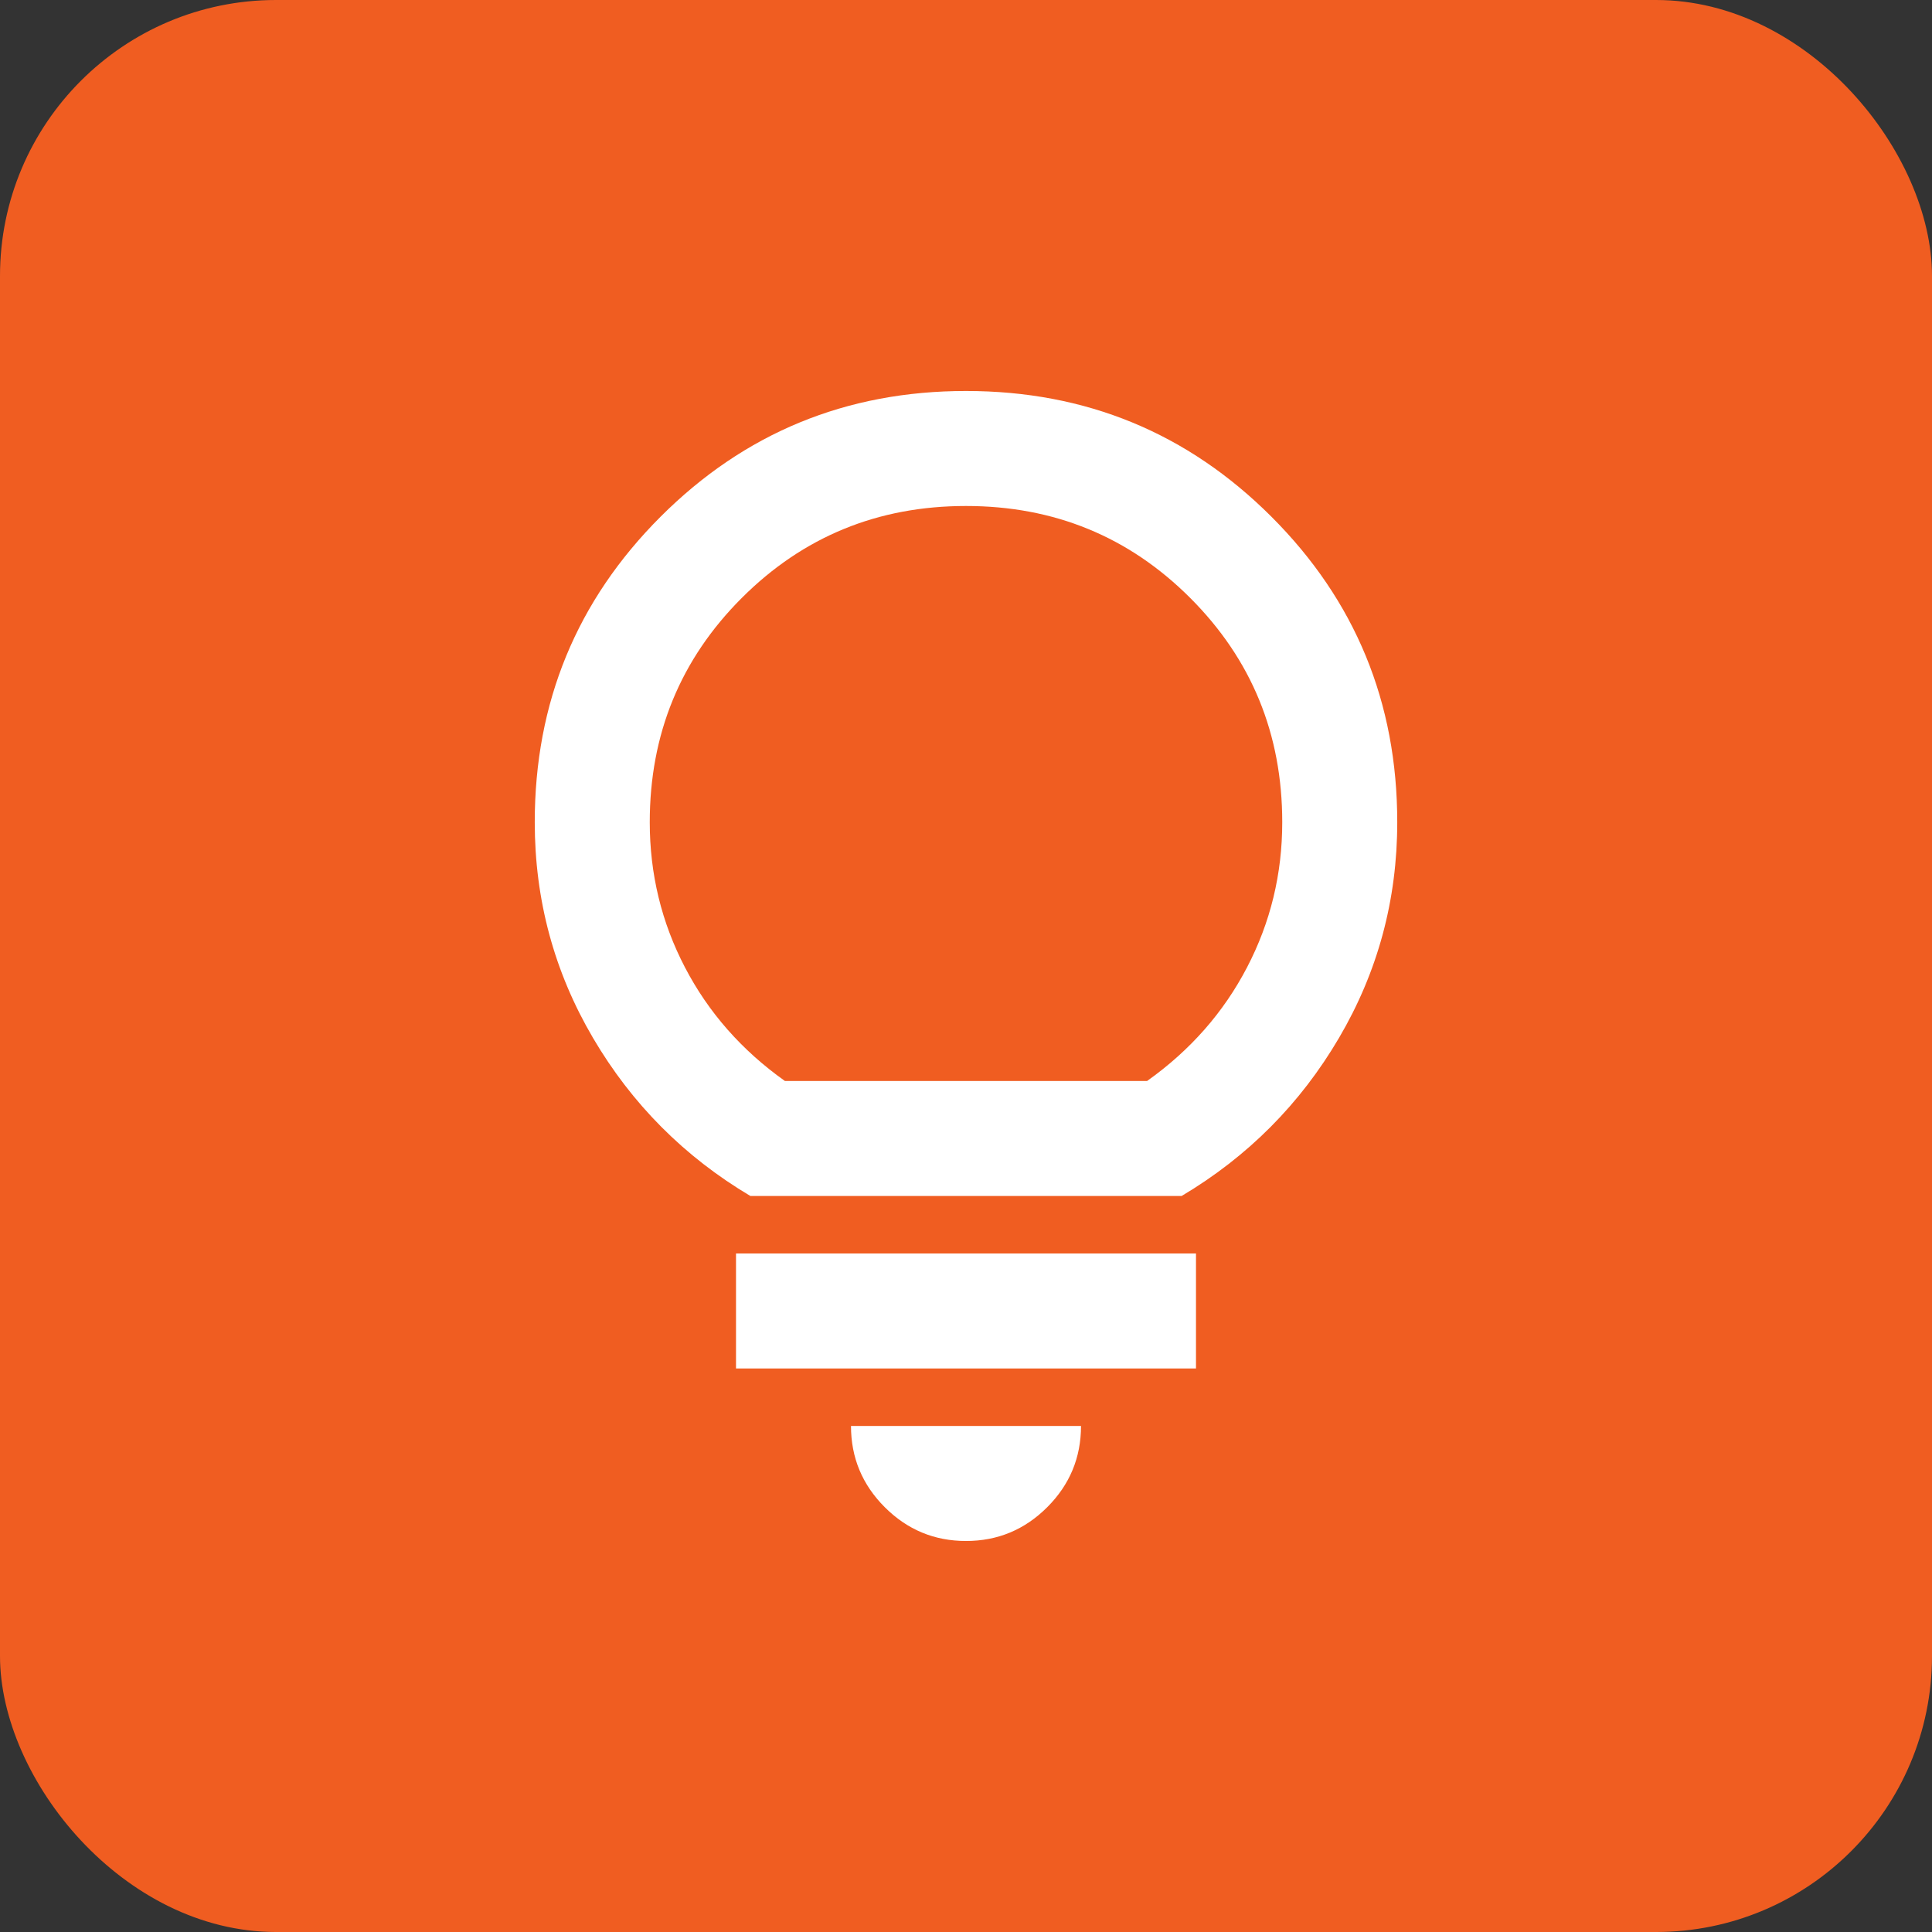 <svg width="70" height="70" viewBox="0 0 70 70" fill="none" xmlns="http://www.w3.org/2000/svg">
<rect x="0" y="0" width="70" height="70" fill="#333333" stroke="none"/>
<rect width="70" height="70" rx="10" fill="#F05D21"/>
<path d="M35 55.833C33.854 55.833 32.873 55.425 32.057 54.609C31.241 53.793 30.833 52.812 30.833 51.666H39.167C39.167 52.812 38.759 53.793 37.943 54.609C37.127 55.425 36.146 55.833 35 55.833ZM26.667 49.583V45.416H43.333V49.583H26.667ZM27.188 43.333C24.792 41.909 22.891 39.999 21.484 37.603C20.078 35.208 19.375 32.603 19.375 29.791C19.375 25.451 20.894 21.762 23.932 18.723C26.971 15.685 30.66 14.166 35 14.166C39.34 14.166 43.029 15.685 46.068 18.723C49.106 21.762 50.625 25.451 50.625 29.791C50.625 32.603 49.922 35.208 48.516 37.603C47.109 39.999 45.208 41.909 42.812 43.333H27.188ZM28.438 39.166H41.562C43.125 38.055 44.332 36.683 45.182 35.051C46.033 33.419 46.458 31.666 46.458 29.791C46.458 26.597 45.347 23.888 43.125 21.666C40.903 19.444 38.194 18.333 35 18.333C31.806 18.333 29.097 19.444 26.875 21.666C24.653 23.888 23.542 26.597 23.542 29.791C23.542 31.666 23.967 33.419 24.818 35.051C25.668 36.683 26.875 38.055 28.438 39.166Z" fill="white"/>
</svg>
